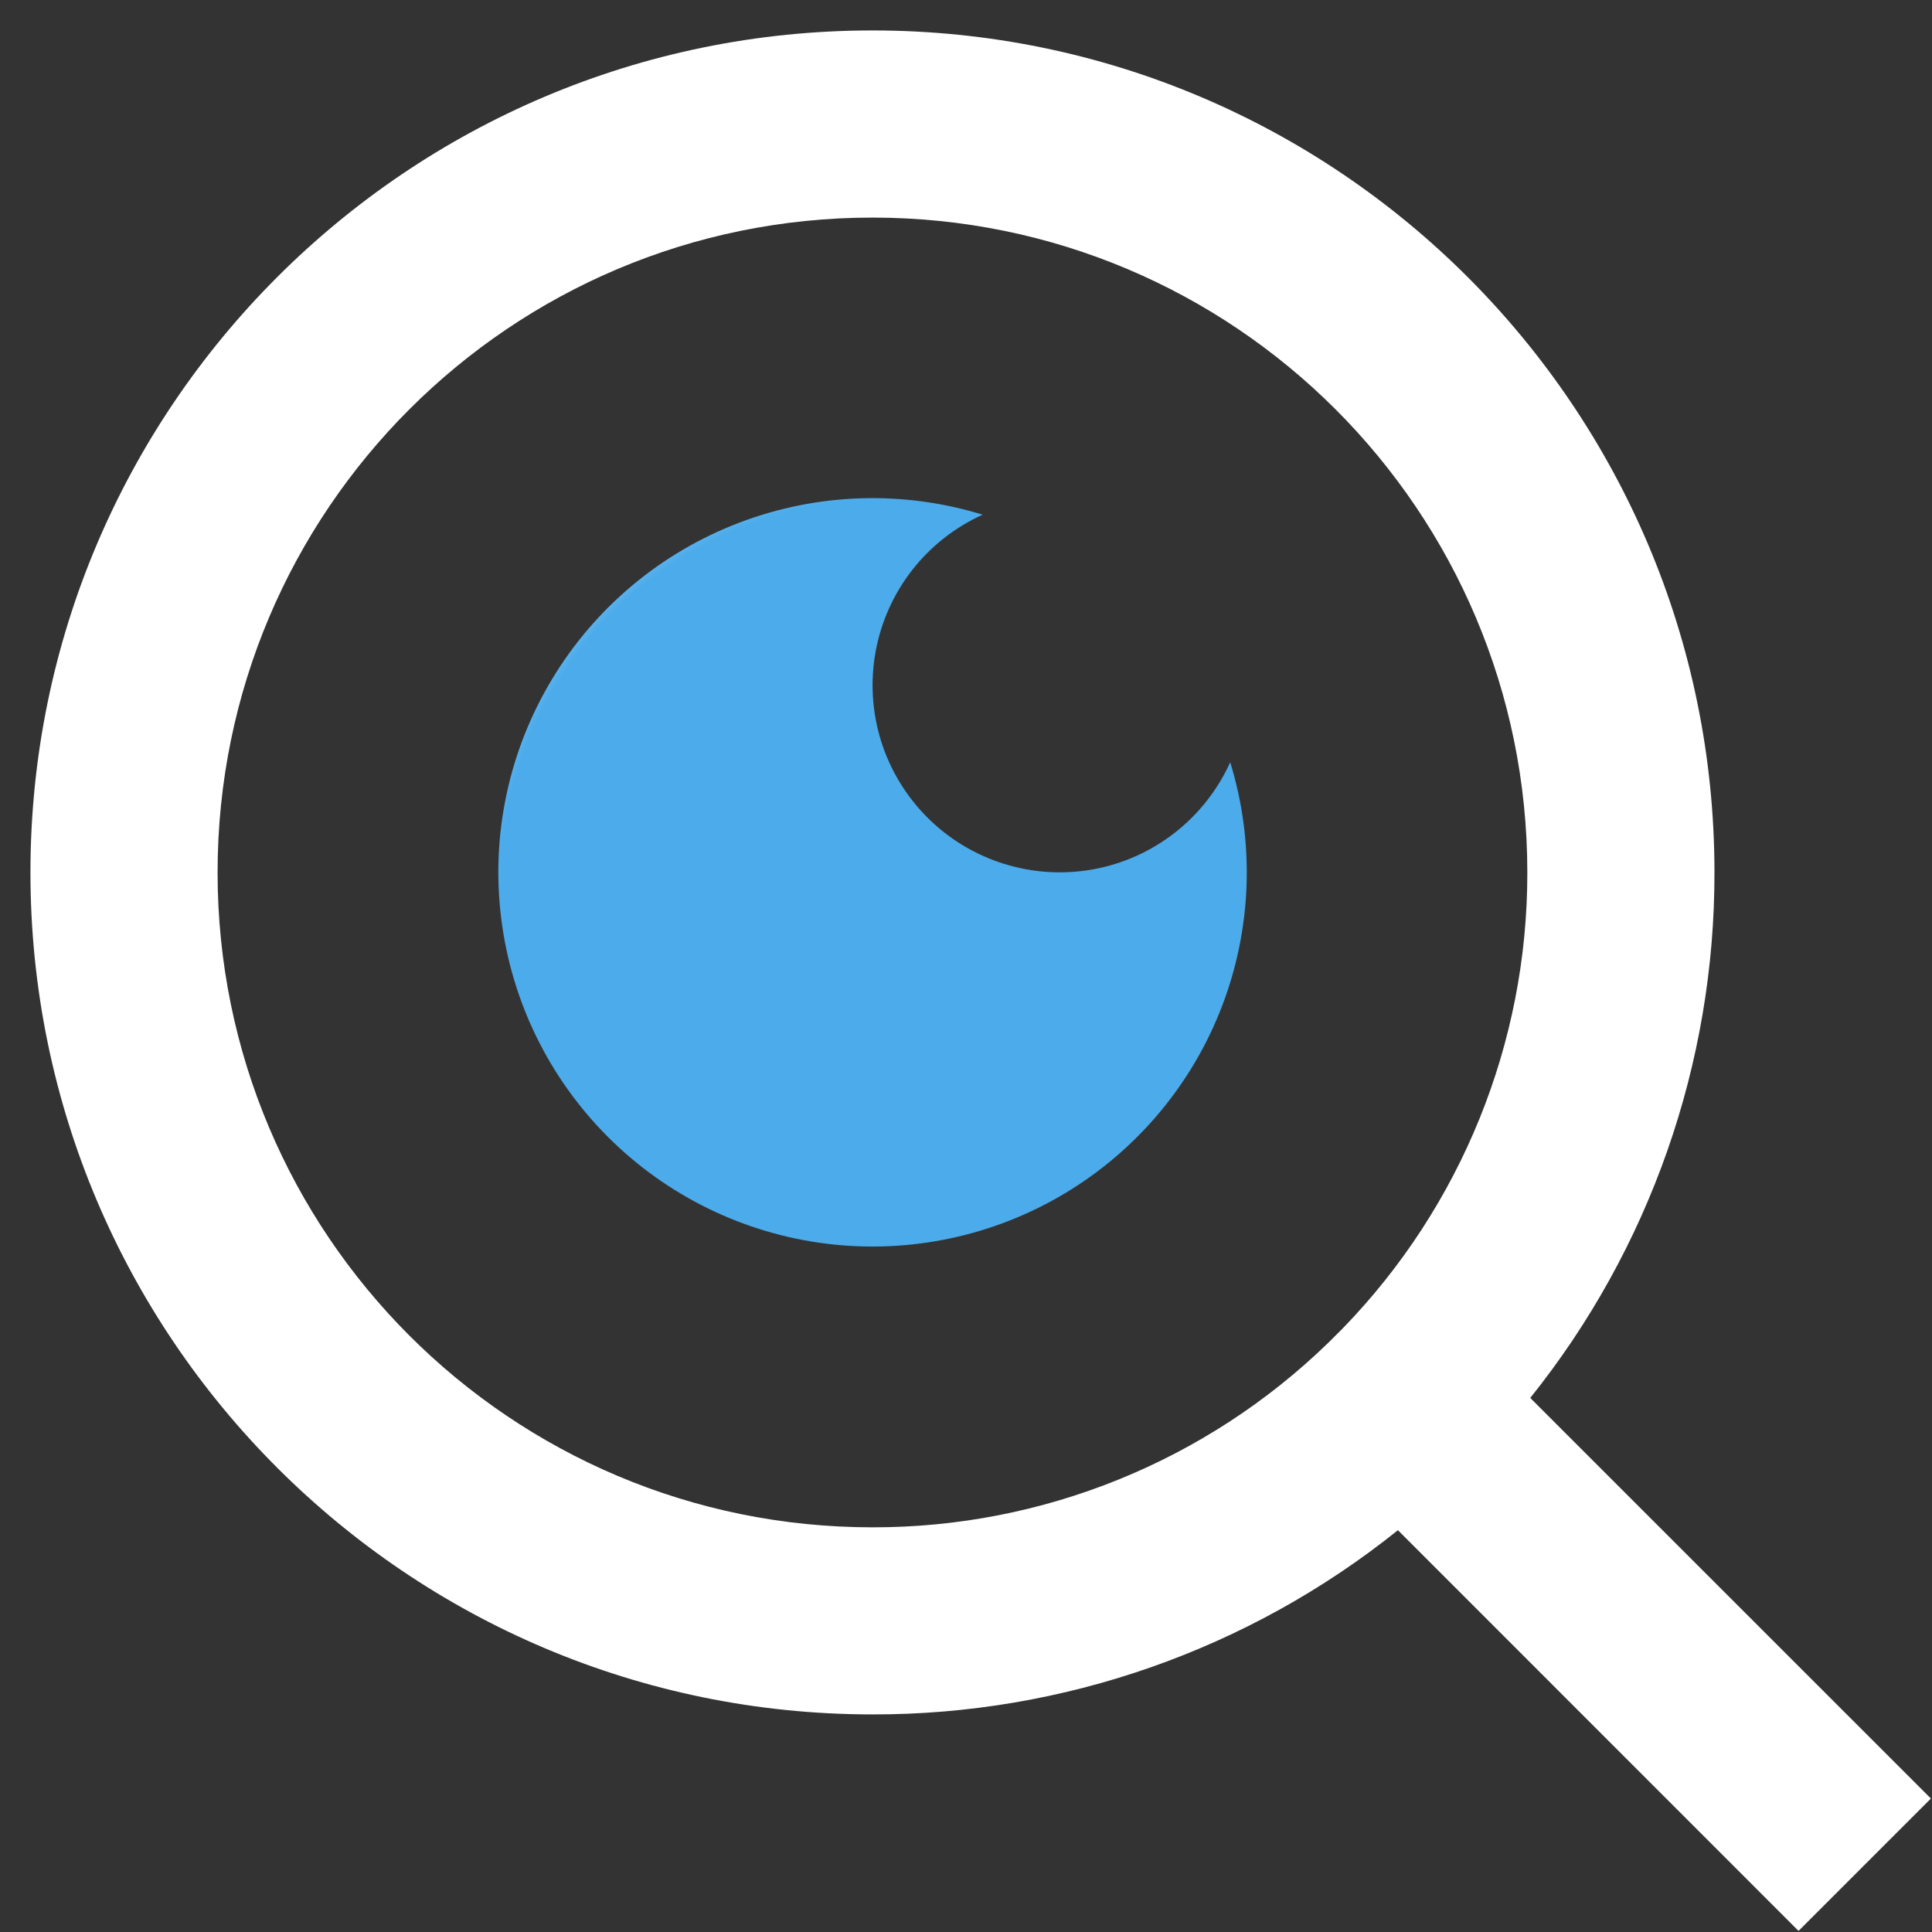 <?xml version="1.0" encoding="UTF-8"?>
<svg xmlns="http://www.w3.org/2000/svg" width="37" height="37" viewBox="0 0 37 37" fill="none">
  <rect x="0" y="0" width="37" height="37" fill="#333333" stroke="none"/>
  <path d="M29.306 26.772L36.979 34.444L34.444 36.979L26.772 29.305C23.918 31.594 20.367 32.839 16.709 32.833C7.808 32.833 0.583 25.609 0.583 16.708C0.583 7.807 7.808 0.583 16.709 0.583C25.61 0.583 32.834 7.807 32.834 16.708C32.839 20.367 31.594 23.918 29.306 26.772ZM25.712 25.443C27.985 23.104 29.255 19.97 29.25 16.708C29.25 9.78 23.637 4.167 16.709 4.167C9.78 4.167 4.167 9.78 4.167 16.708C4.167 23.637 9.78 29.25 16.709 29.25C19.97 29.255 23.104 27.985 25.443 25.711L25.712 25.443ZM18.819 9.857C18.291 10.096 17.828 10.459 17.471 10.915C17.114 11.372 16.873 11.909 16.769 12.479C16.665 13.049 16.701 13.636 16.873 14.19C17.046 14.743 17.351 15.246 17.76 15.656C18.17 16.066 18.674 16.371 19.227 16.543C19.78 16.716 20.367 16.752 20.938 16.648C21.508 16.544 22.044 16.303 22.501 15.946C22.958 15.588 23.321 15.126 23.56 14.598C24.031 16.127 23.976 17.77 23.405 19.265C22.834 20.76 21.778 22.02 20.407 22.846C19.037 23.671 17.429 24.014 15.841 23.82C14.252 23.626 12.774 22.905 11.643 21.774C10.511 20.642 9.791 19.165 9.597 17.576C9.402 15.988 9.745 14.38 10.571 13.009C11.396 11.638 12.657 10.583 14.152 10.012C15.647 9.441 17.29 9.386 18.819 9.857Z" fill="url(#paint0_radial_370_6235)"></path>
  <defs>
    <radialGradient id="paint0_radial_370_6235" cx="0" cy="0" r="1" gradientUnits="userSpaceOnUse" gradientTransform="translate(17 17) rotate(77.471) scale(18.439)">
      <stop offset="0.399" stop-color="#4CABEA"></stop>
      <stop offset="0.504" stop-color="white"></stop>
    </radialGradient>
  </defs>
</svg>
